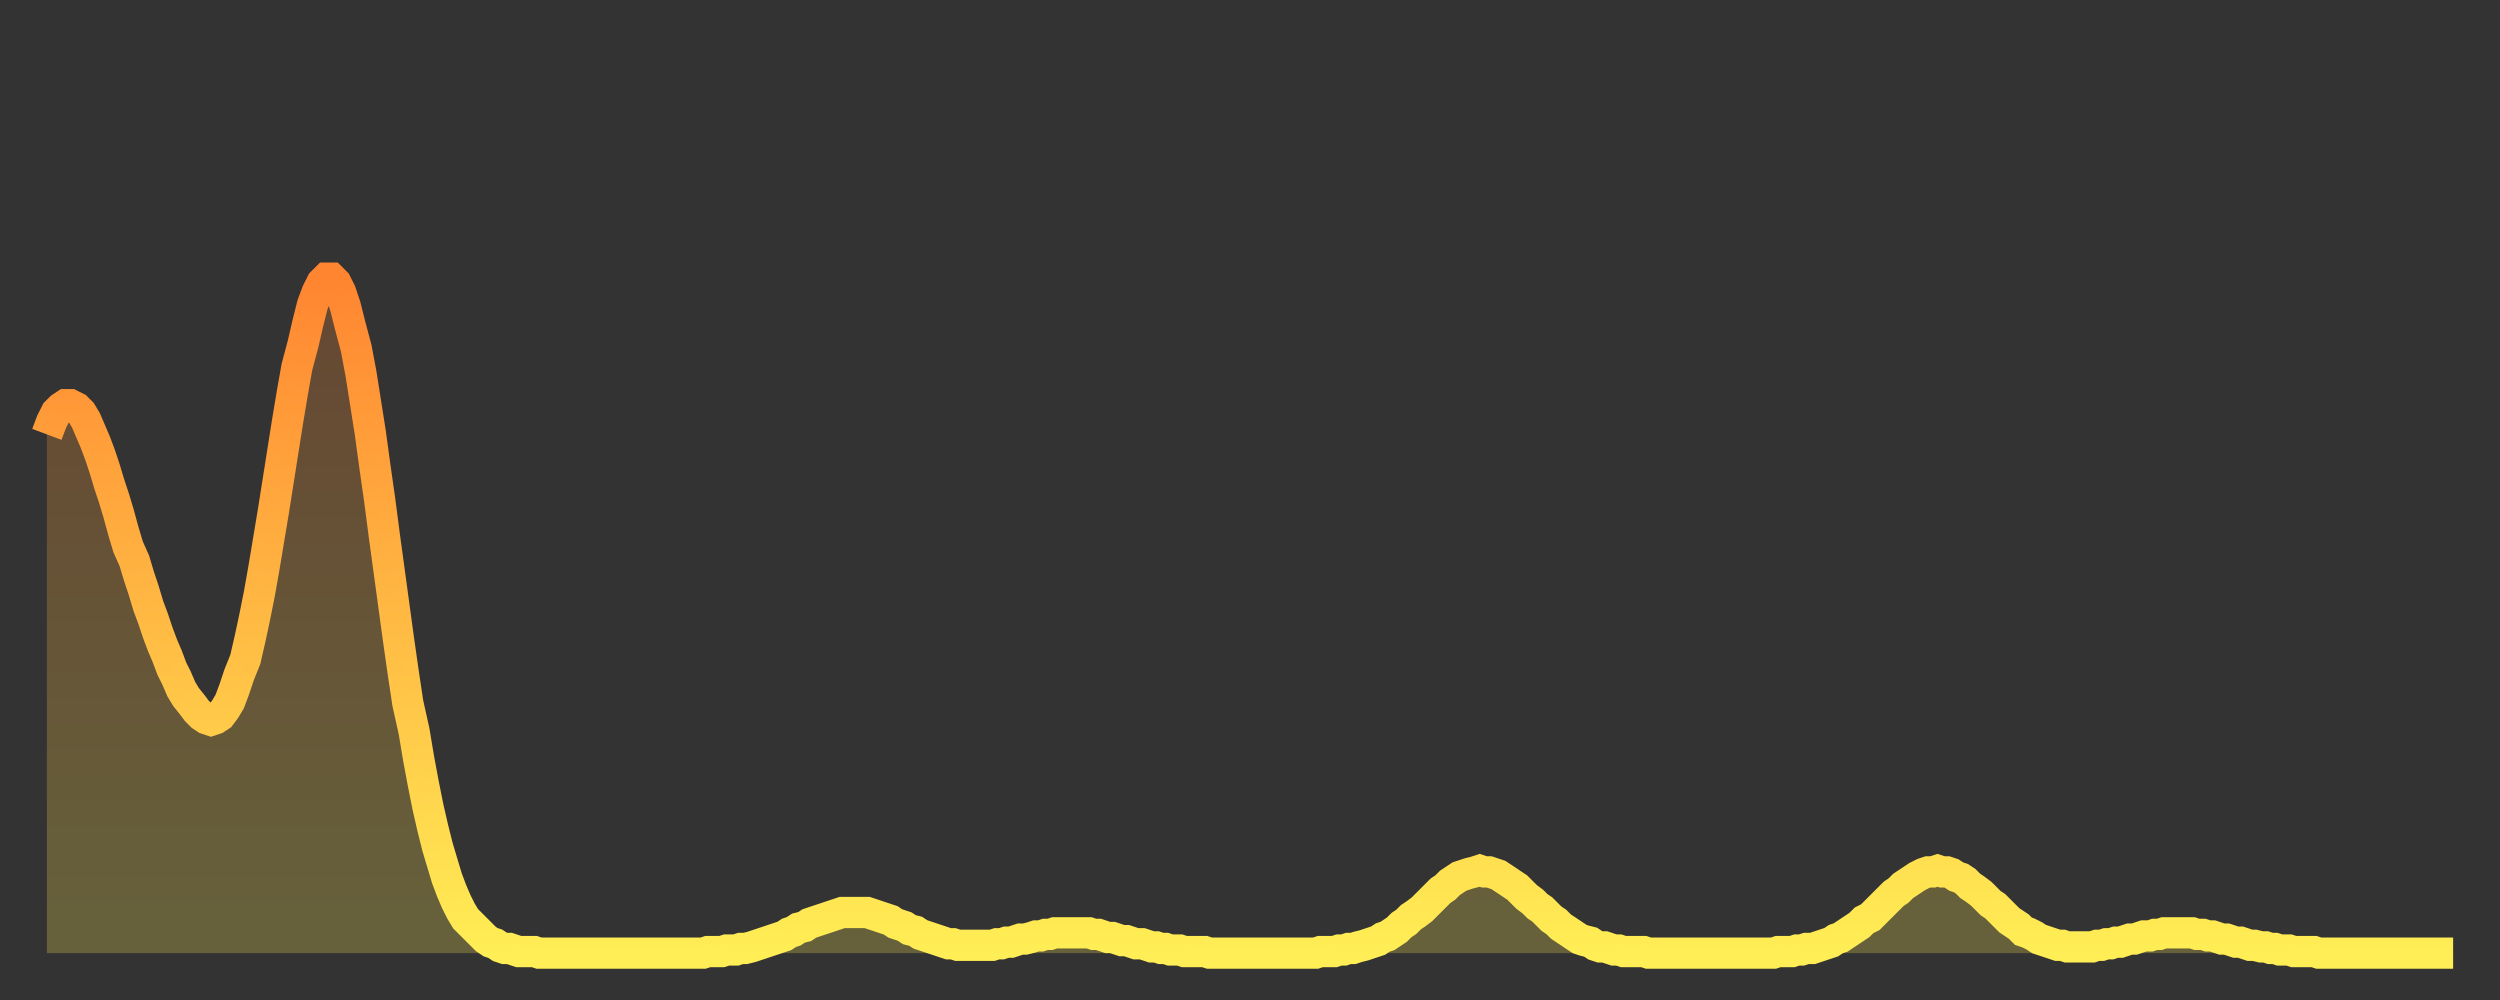 <?xml version="1.0" encoding="utf-8" ?>
<svg baseProfile="full" height="64" version="1.1" width="160" xmlns="http://www.w3.org/2000/svg" xmlns:ev="http://www.w3.org/2001/xml-events" xmlns:xlink="http://www.w3.org/1999/xlink"><rect width="100%" height="100%" fill="#333333" stroke="none"/><defs><linearGradient id="id277606" x1="0" x2="0" y1="0" y2="1"><stop offset="0%" stop-color="#ff8531" /><stop offset="50%" stop-color="#ffb943" /><stop offset="100%" stop-color="#ffee55" /></linearGradient></defs><g transform="translate(3,3)"><g><path d="M 0.0 24.8 L 0.3 24.0 0.6 23.4 0.9 23.1 1.2 22.9 1.5 22.9 1.9 23.1 2.2 23.4 2.5 23.9 2.8 24.6 3.1 25.3 3.4 26.1 3.7 27.0 4.0 28.0 4.3 28.9 4.6 29.9 4.9 31.0 5.2 32.0 5.6 32.9 5.9 33.9 6.2 34.8 6.5 35.8 6.8 36.6 7.1 37.5 7.4 38.3 7.7 39.0 8.0 39.8 8.3 40.4 8.6 41.1 8.9 41.6 9.3 42.1 9.6 42.5 9.9 42.8 10.2 43.0 10.5 43.1 10.8 43.0 11.1 42.8 11.4 42.4 11.7 41.9 12.0 41.1 12.3 40.2 12.7 39.2 13.0 37.9 13.3 36.5 13.6 35.0 13.9 33.3 14.2 31.5 14.5 29.7 14.8 27.8 15.1 25.9 15.4 24.0 15.7 22.2 16.0 20.5 16.4 19.0 16.7 17.7 17.0 16.5 17.3 15.7 17.6 15.1 17.9 14.8 18.2 14.8 18.5 15.1 18.8 15.7 19.1 16.6 19.4 17.8 19.8 19.3 20.1 20.9 20.4 22.8 20.7 24.7 21.0 26.9 21.3 29.0 21.6 31.3 21.9 33.5 22.2 35.7 22.5 37.9 22.8 40.0 23.1 42.0 23.5 43.8 23.8 45.6 24.1 47.2 24.4 48.7 24.7 50.0 25.0 51.2 25.3 52.2 25.6 53.2 25.9 54.0 26.2 54.7 26.5 55.3 26.8 55.8 27.2 56.2 27.5 56.5 27.8 56.8 28.1 57.1 28.4 57.3 28.7 57.4 29.0 57.6 29.3 57.7 29.6 57.7 29.9 57.8 30.2 57.9 30.6 57.9 30.9 57.9 31.2 57.9 31.5 58.0 31.8 58.0 32.1 58.0 32.4 58.0 32.7 58.0 33.0 58.0 33.3 58.0 33.6 58.0 33.9 58.0 34.3 58.0 34.6 58.0 34.9 58.0 35.2 58.0 35.5 58.0 35.8 58.0 36.1 58.0 36.4 58.0 36.7 58.0 37.0 58.0 37.3 58.0 37.7 58.0 38.0 58.0 38.3 58.0 38.6 58.0 38.9 58.0 39.2 58.0 39.5 58.0 39.8 58.0 40.1 58.0 40.4 58.0 40.7 58.0 41.0 58.0 41.4 58.0 41.7 58.0 42.0 58.0 42.3 57.9 42.6 57.9 42.9 57.9 43.2 57.9 43.5 57.8 43.8 57.8 44.1 57.8 44.4 57.7 44.7 57.7 45.1 57.6 45.4 57.5 45.7 57.4 46.0 57.3 46.3 57.2 46.6 57.1 46.9 57.0 47.2 56.9 47.5 56.7 47.8 56.6 48.1 56.4 48.5 56.3 48.8 56.1 49.1 56.0 49.4 55.9 49.7 55.8 50.0 55.7 50.3 55.6 50.6 55.5 50.9 55.4 51.2 55.4 51.5 55.4 51.8 55.4 52.2 55.4 52.5 55.4 52.8 55.5 53.1 55.6 53.4 55.7 53.7 55.8 54.0 55.9 54.3 56.1 54.6 56.2 54.9 56.3 55.2 56.5 55.6 56.6 55.9 56.8 56.2 56.9 56.5 57.0 56.8 57.1 57.1 57.2 57.4 57.3 57.7 57.4 58.0 57.4 58.3 57.5 58.6 57.5 58.9 57.5 59.3 57.5 59.6 57.5 59.9 57.5 60.2 57.5 60.5 57.5 60.8 57.4 61.1 57.4 61.4 57.3 61.7 57.3 62.0 57.2 62.3 57.1 62.6 57.1 63.0 57.0 63.3 56.9 63.6 56.9 63.9 56.8 64.2 56.8 64.5 56.7 64.8 56.7 65.1 56.7 65.4 56.7 65.7 56.7 66.0 56.7 66.4 56.7 66.7 56.7 67.0 56.8 67.3 56.8 67.6 56.9 67.9 57.0 68.2 57.0 68.5 57.1 68.8 57.2 69.1 57.2 69.4 57.3 69.7 57.4 70.1 57.4 70.4 57.5 70.7 57.6 71.0 57.6 71.3 57.7 71.6 57.7 71.9 57.8 72.2 57.8 72.5 57.8 72.8 57.9 73.1 57.9 73.5 57.9 73.8 57.9 74.1 57.9 74.4 58.0 74.7 58.0 75.0 58.0 75.3 58.0 75.6 58.0 75.9 58.0 76.2 58.0 76.5 58.0 76.8 58.0 77.2 58.0 77.5 58.0 77.8 58.0 78.1 58.0 78.4 58.0 78.7 58.0 79.0 58.0 79.3 58.0 79.6 58.0 79.9 58.0 80.2 58.0 80.5 58.0 80.9 58.0 81.2 58.0 81.5 57.9 81.8 57.9 82.1 57.9 82.4 57.9 82.7 57.8 83.0 57.8 83.3 57.7 83.6 57.7 83.9 57.6 84.3 57.5 84.6 57.4 84.9 57.3 85.2 57.2 85.5 57.0 85.8 56.9 86.1 56.7 86.4 56.5 86.7 56.2 87.0 56.0 87.3 55.7 87.6 55.5 88.0 55.2 88.3 54.9 88.6 54.6 88.9 54.3 89.2 54.0 89.5 53.8 89.8 53.5 90.1 53.3 90.4 53.1 90.7 53.0 91.0 52.9 91.4 52.8 91.7 52.7 92.0 52.8 92.3 52.8 92.6 52.9 92.9 53.0 93.2 53.2 93.5 53.4 93.8 53.6 94.1 53.8 94.4 54.1 94.7 54.4 95.1 54.7 95.4 55.0 95.7 55.2 96.0 55.5 96.3 55.8 96.6 56.0 96.9 56.3 97.2 56.5 97.5 56.7 97.8 56.9 98.1 57.1 98.4 57.2 98.8 57.3 99.1 57.5 99.4 57.6 99.7 57.6 100.0 57.7 100.3 57.8 100.6 57.8 100.9 57.9 101.2 57.9 101.5 57.9 101.8 57.9 102.2 57.9 102.5 58.0 102.8 58.0 103.1 58.0 103.4 58.0 103.7 58.0 104.0 58.0 104.3 58.0 104.6 58.0 104.9 58.0 105.2 58.0 105.5 58.0 105.9 58.0 106.2 58.0 106.5 58.0 106.8 58.0 107.1 58.0 107.4 58.0 107.7 58.0 108.0 58.0 108.3 58.0 108.6 58.0 108.9 58.0 109.3 58.0 109.6 58.0 109.9 58.0 110.2 58.0 110.5 58.0 110.8 57.9 111.1 57.9 111.4 57.9 111.7 57.9 112.0 57.8 112.3 57.8 112.6 57.7 113.0 57.7 113.3 57.6 113.6 57.5 113.9 57.4 114.2 57.3 114.5 57.1 114.8 57.0 115.1 56.8 115.4 56.6 115.7 56.4 116.0 56.2 116.3 55.9 116.7 55.7 117.0 55.4 117.3 55.1 117.6 54.8 117.9 54.5 118.2 54.2 118.5 54.0 118.8 53.7 119.1 53.5 119.4 53.3 119.7 53.1 120.1 52.9 120.4 52.8 120.7 52.8 121.0 52.7 121.3 52.8 121.6 52.8 121.9 52.9 122.2 53.1 122.5 53.2 122.8 53.4 123.1 53.7 123.4 53.9 123.8 54.2 124.1 54.5 124.4 54.8 124.7 55.0 125.0 55.3 125.3 55.6 125.6 55.9 125.9 56.1 126.2 56.3 126.5 56.6 126.8 56.7 127.2 56.9 127.5 57.1 127.8 57.2 128.1 57.3 128.4 57.4 128.7 57.5 129.0 57.5 129.3 57.6 129.6 57.6 129.9 57.6 130.2 57.6 130.5 57.6 130.9 57.6 131.2 57.5 131.5 57.5 131.8 57.4 132.1 57.4 132.4 57.3 132.7 57.3 133.0 57.2 133.3 57.1 133.6 57.1 133.9 57.0 134.2 56.9 134.6 56.9 134.9 56.8 135.2 56.8 135.5 56.7 135.8 56.7 136.1 56.7 136.4 56.7 136.7 56.7 137.0 56.7 137.3 56.7 137.6 56.8 138.0 56.8 138.3 56.9 138.6 56.9 138.9 57.0 139.2 57.1 139.5 57.1 139.8 57.2 140.1 57.3 140.4 57.3 140.7 57.4 141.0 57.5 141.3 57.5 141.7 57.6 142.0 57.6 142.3 57.7 142.6 57.7 142.9 57.8 143.2 57.8 143.5 57.8 143.8 57.9 144.1 57.9 144.4 57.9 144.7 57.9 145.1 57.9 145.4 58.0 145.7 58.0 146.0 58.0 146.3 58.0 146.6 58.0 146.9 58.0 147.2 58.0 147.5 58.0 147.8 58.0 148.1 58.0 148.4 58.0 148.8 58.0 149.1 58.0 149.4 58.0 149.7 58.0 150.0 58.0 150.3 58.0 150.6 58.0 150.9 58.0 151.2 58.0 151.5 58.0 151.8 58.0 152.1 58.0 152.5 58.0 152.8 58.0 153.1 58.0 153.4 58.0 153.7 58.0 154.0 58.0" fill="none" id="graph-curve" opacity="1" stroke="url(#id277606)" stroke-width="2" /><path d="M 0 58 L 0.0 24.8 0.3 24.0 0.6 23.4 0.9 23.1 1.2 22.9 1.5 22.9 1.9 23.1 2.2 23.4 2.5 23.9 2.8 24.6 3.1 25.3 3.4 26.1 3.7 27.0 4.0 28.0 4.3 28.9 4.6 29.9 4.9 31.0 5.2 32.0 5.6 32.9 5.9 33.9 6.2 34.8 6.5 35.8 6.8 36.6 7.1 37.5 7.4 38.3 7.7 39.0 8.0 39.8 8.3 40.4 8.6 41.1 8.9 41.6 9.3 42.1 9.6 42.5 9.9 42.8 10.2 43.0 10.5 43.1 10.8 43.0 11.1 42.8 11.4 42.4 11.7 41.9 12.0 41.1 12.3 40.2 12.7 39.2 13.0 37.9 13.3 36.5 13.6 35.0 13.9 33.3 14.2 31.5 14.5 29.7 14.8 27.8 15.1 25.9 15.4 24.0 15.7 22.2 16.0 20.5 16.4 19.0 16.7 17.7 17.0 16.5 17.3 15.7 17.6 15.1 17.9 14.8 18.2 14.8 18.5 15.1 18.8 15.7 19.1 16.6 19.4 17.8 19.8 19.3 20.1 20.9 20.4 22.8 20.7 24.7 21.0 26.9 21.3 29.0 21.6 31.3 21.9 33.5 22.2 35.7 22.5 37.9 22.8 40.0 23.1 42.0 23.5 43.8 23.8 45.6 24.1 47.2 24.4 48.7 24.7 50.0 25.0 51.2 25.3 52.2 25.6 53.2 25.9 54.0 26.2 54.7 26.5 55.3 26.8 55.8 27.2 56.2 27.5 56.5 27.8 56.8 28.1 57.1 28.4 57.3 28.7 57.4 29.0 57.6 29.3 57.7 29.6 57.7 29.9 57.8 30.2 57.9 30.6 57.9 30.9 57.9 31.2 57.9 31.5 58.0 31.8 58.0 32.1 58.0 32.4 58.0 32.7 58.0 33.0 58.0 33.3 58.0 33.6 58.0 33.9 58.0 34.3 58.0 34.6 58.0 34.9 58.0 35.2 58.0 35.5 58.0 35.8 58.0 36.1 58.0 36.4 58.0 36.7 58.0 37.0 58.0 37.3 58.0 37.7 58.0 38.0 58.0 38.3 58.0 38.6 58.0 38.9 58.0 39.2 58.0 39.5 58.0 39.8 58.0 40.1 58.0 40.4 58.0 40.7 58.0 41.0 58.0 41.4 58.0 41.7 58.0 42.0 58.0 42.3 57.9 42.6 57.9 42.9 57.9 43.2 57.9 43.5 57.8 43.8 57.8 44.1 57.8 44.4 57.7 44.7 57.7 45.1 57.6 45.4 57.5 45.7 57.4 46.0 57.3 46.3 57.2 46.6 57.1 46.9 57.0 47.2 56.9 47.5 56.7 47.8 56.6 48.1 56.4 48.5 56.3 48.8 56.1 49.1 56.0 49.4 55.9 49.7 55.8 50.0 55.7 50.3 55.6 50.6 55.5 50.9 55.4 51.2 55.4 51.5 55.4 51.8 55.4 52.2 55.4 52.5 55.4 52.8 55.5 53.1 55.6 53.4 55.7 53.7 55.8 54.0 55.9 54.3 56.1 54.6 56.2 54.9 56.3 55.2 56.5 55.6 56.6 55.9 56.8 56.2 56.9 56.5 57.0 56.8 57.1 57.1 57.2 57.4 57.3 57.7 57.4 58.0 57.4 58.3 57.5 58.6 57.5 58.9 57.5 59.3 57.5 59.6 57.5 59.9 57.5 60.2 57.5 60.5 57.5 60.8 57.4 61.1 57.4 61.4 57.3 61.7 57.3 62.0 57.2 62.3 57.1 62.6 57.1 63.0 57.0 63.3 56.9 63.6 56.9 63.9 56.8 64.2 56.8 64.5 56.7 64.8 56.7 65.1 56.7 65.4 56.7 65.7 56.7 66.0 56.7 66.4 56.7 66.7 56.7 67.0 56.8 67.3 56.8 67.6 56.9 67.9 57.0 68.2 57.0 68.5 57.1 68.8 57.2 69.1 57.2 69.4 57.3 69.7 57.4 70.1 57.4 70.4 57.5 70.7 57.6 71.0 57.6 71.3 57.7 71.6 57.7 71.9 57.8 72.2 57.8 72.5 57.8 72.8 57.9 73.1 57.9 73.5 57.9 73.8 57.9 74.1 57.9 74.4 58.0 74.7 58.0 75.0 58.0 75.3 58.0 75.6 58.0 75.9 58.0 76.2 58.0 76.5 58.0 76.8 58.0 77.2 58.0 77.5 58.0 77.8 58.0 78.1 58.0 78.4 58.0 78.7 58.0 79.0 58.0 79.3 58.0 79.6 58.0 79.9 58.0 80.2 58.0 80.5 58.0 80.9 58.0 81.2 58.0 81.5 57.9 81.8 57.9 82.1 57.9 82.4 57.9 82.7 57.8 83.0 57.8 83.3 57.7 83.6 57.7 83.9 57.6 84.3 57.5 84.6 57.4 84.9 57.3 85.2 57.2 85.5 57.0 85.8 56.9 86.1 56.7 86.4 56.5 86.7 56.2 87.0 56.0 87.3 55.7 87.6 55.5 88.0 55.2 88.3 54.9 88.6 54.6 88.9 54.3 89.2 54.0 89.5 53.8 89.8 53.5 90.1 53.3 90.4 53.1 90.7 53.0 91.0 52.9 91.4 52.8 91.7 52.7 92.0 52.8 92.3 52.8 92.6 52.9 92.9 53.0 93.2 53.2 93.5 53.4 93.8 53.6 94.1 53.8 94.4 54.1 94.7 54.4 95.1 54.7 95.4 55.0 95.7 55.2 96.0 55.5 96.3 55.8 96.6 56.0 96.9 56.3 97.2 56.5 97.5 56.7 97.8 56.9 98.1 57.1 98.4 57.2 98.8 57.3 99.1 57.5 99.4 57.6 99.7 57.6 100.0 57.7 100.3 57.8 100.6 57.8 100.9 57.9 101.2 57.9 101.5 57.9 101.8 57.9 102.2 57.9 102.5 58.0 102.8 58.0 103.1 58.0 103.4 58.0 103.7 58.0 104.0 58.0 104.3 58.0 104.6 58.0 104.9 58.0 105.2 58.0 105.5 58.0 105.9 58.0 106.2 58.0 106.5 58.0 106.8 58.0 107.1 58.0 107.4 58.0 107.7 58.0 108.0 58.0 108.3 58.0 108.6 58.0 108.9 58.0 109.3 58.0 109.6 58.0 109.9 58.0 110.2 58.0 110.5 58.0 110.8 57.9 111.1 57.9 111.4 57.9 111.7 57.9 112.0 57.8 112.3 57.8 112.6 57.7 113.0 57.7 113.3 57.6 113.6 57.5 113.9 57.4 114.2 57.3 114.5 57.1 114.8 57.0 115.1 56.8 115.4 56.6 115.7 56.4 116.0 56.2 116.3 55.9 116.7 55.7 117.0 55.4 117.3 55.1 117.6 54.8 117.9 54.5 118.2 54.2 118.5 54.0 118.8 53.7 119.1 53.5 119.4 53.3 119.7 53.1 120.1 52.9 120.4 52.8 120.7 52.8 121.0 52.7 121.3 52.8 121.6 52.8 121.9 52.9 122.2 53.1 122.5 53.2 122.8 53.4 123.1 53.7 123.4 53.9 123.8 54.2 124.1 54.5 124.4 54.8 124.7 55.0 125.0 55.3 125.3 55.6 125.6 55.9 125.9 56.1 126.2 56.3 126.5 56.6 126.8 56.7 127.2 56.9 127.5 57.1 127.8 57.2 128.1 57.3 128.4 57.4 128.7 57.5 129.0 57.5 129.3 57.6 129.6 57.6 129.9 57.6 130.2 57.6 130.5 57.6 130.9 57.6 131.2 57.5 131.5 57.5 131.8 57.4 132.1 57.4 132.4 57.3 132.7 57.3 133.0 57.2 133.3 57.1 133.6 57.1 133.9 57.0 134.2 56.9 134.6 56.9 134.9 56.8 135.2 56.8 135.5 56.7 135.8 56.7 136.1 56.7 136.4 56.7 136.7 56.7 137.0 56.7 137.3 56.7 137.6 56.8 138.0 56.8 138.3 56.9 138.6 56.9 138.9 57.0 139.2 57.1 139.5 57.1 139.8 57.2 140.1 57.3 140.4 57.3 140.7 57.4 141.0 57.5 141.3 57.5 141.7 57.6 142.0 57.6 142.3 57.7 142.6 57.7 142.9 57.8 143.2 57.8 143.5 57.8 143.8 57.9 144.1 57.9 144.4 57.9 144.7 57.9 145.1 57.9 145.4 58.0 145.7 58.0 146.0 58.0 146.3 58.0 146.6 58.0 146.9 58.0 147.2 58.0 147.5 58.0 147.8 58.0 148.1 58.0 148.4 58.0 148.8 58.0 149.1 58.0 149.4 58.0 149.7 58.0 150.0 58.0 150.3 58.0 150.6 58.0 150.9 58.0 151.2 58.0 151.5 58.0 151.8 58.0 152.1 58.0 152.5 58.0 152.8 58.0 153.1 58.0 153.4 58.0 153.7 58.0 154.0 58.0 154 58" fill="url(#id277606)" fill-opacity=".25" id="graph-shadow" /></g></g></svg>